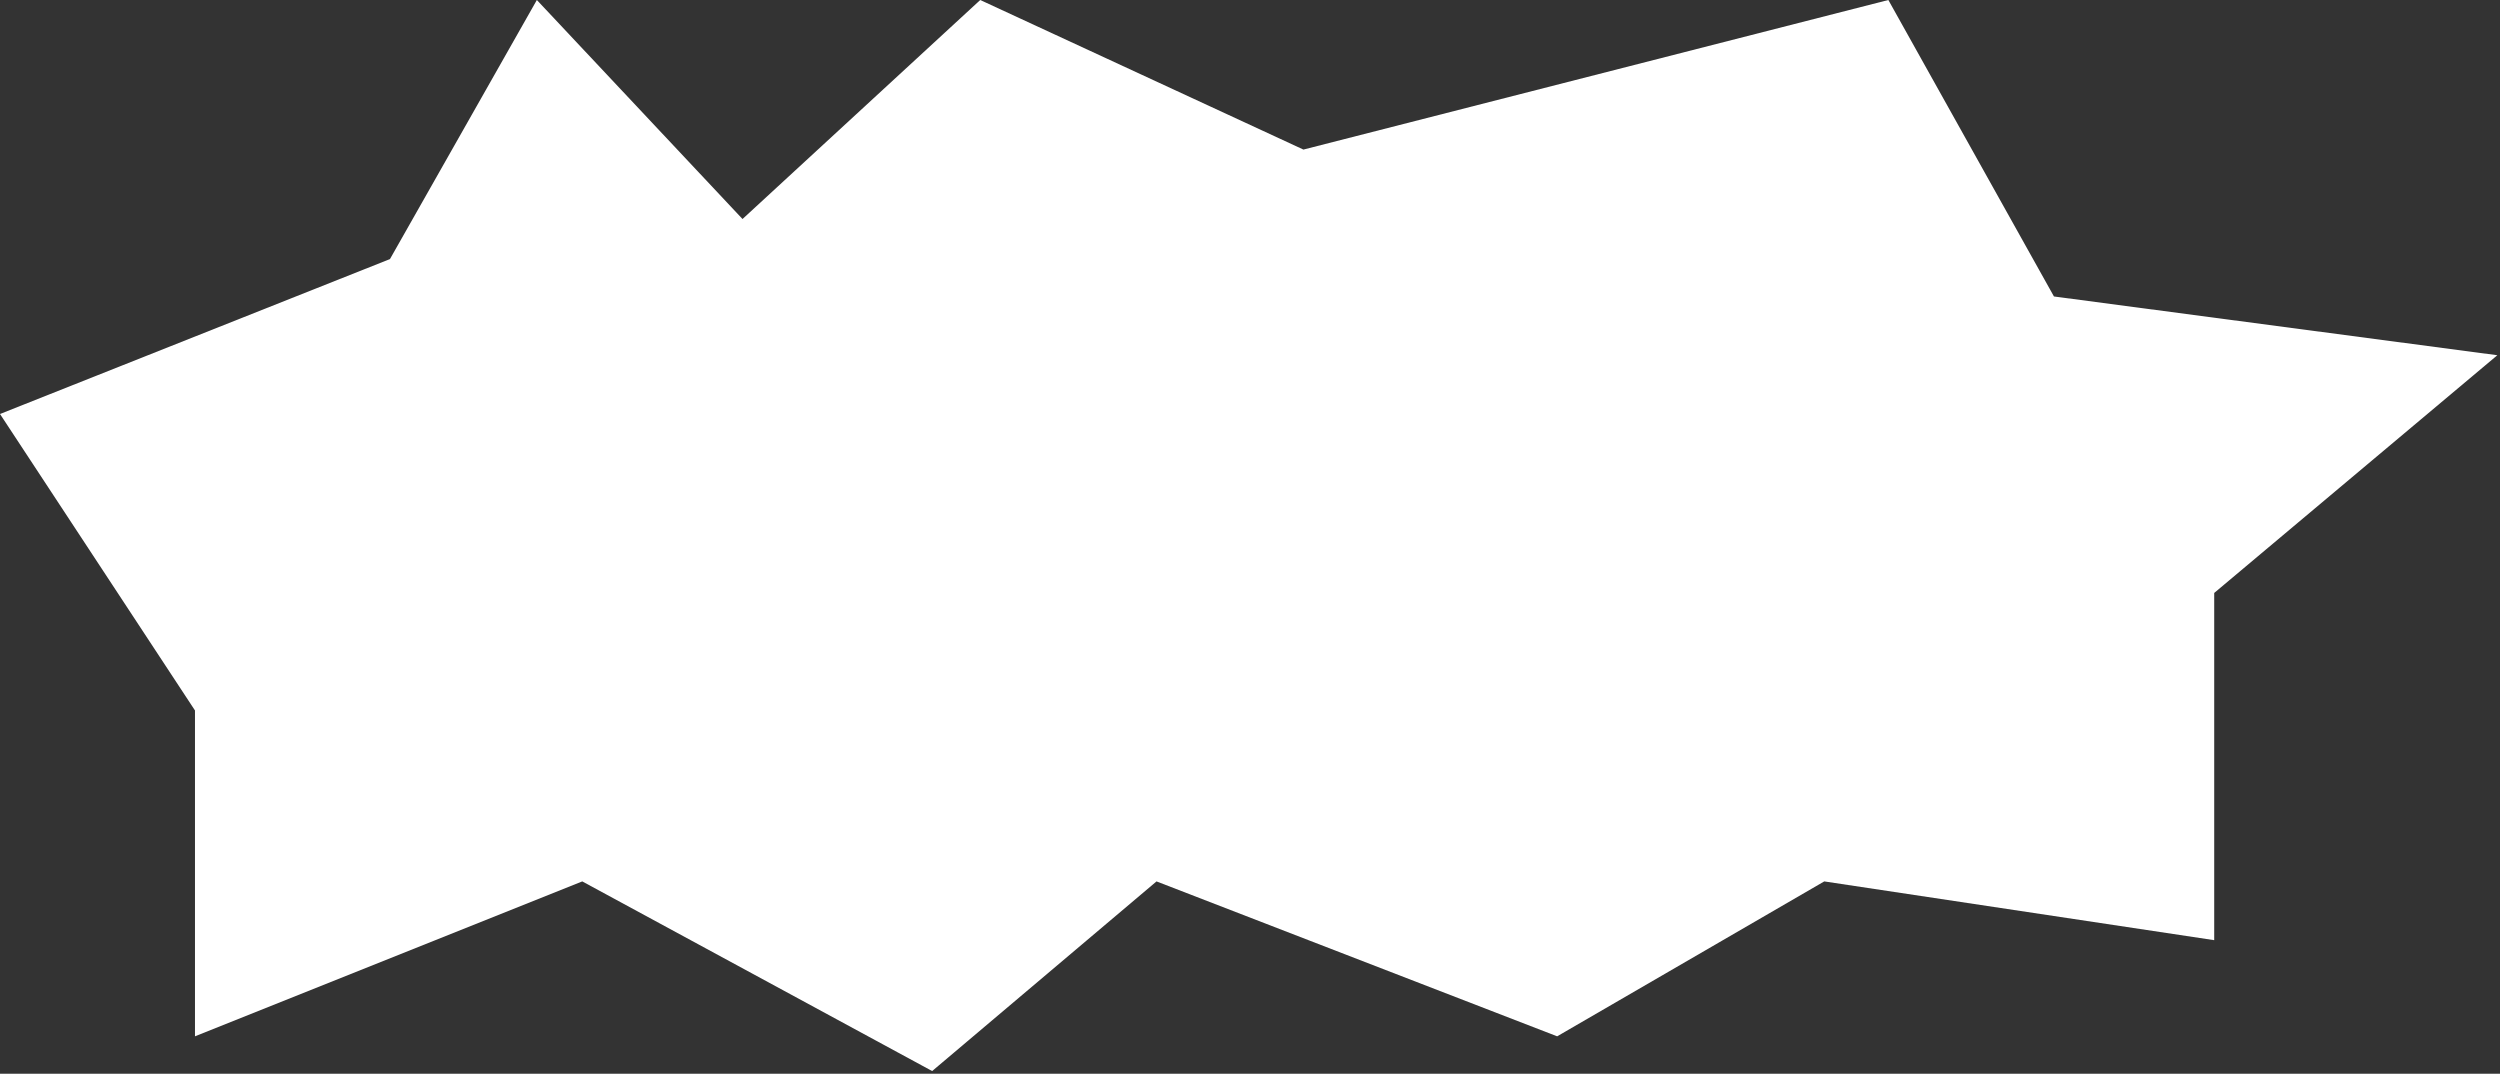<?xml version="1.0" encoding="UTF-8"?> <svg xmlns="http://www.w3.org/2000/svg" width="468" height="201" viewBox="0 0 468 201" fill="none"><rect x="0" y="0" width="468" height="201" fill="#333333" stroke="none"/><path d="M73 48.5L0 77.5L36.5 133V194L109 165L174.5 200.5L216.5 165L291.5 194L341.5 165L414.5 176V111L467.5 66.5L384.5 55.5L353.5 0L244 28L183.5 0L139 41L100.5 0L73 48.5Z" fill="white"></path></svg> 